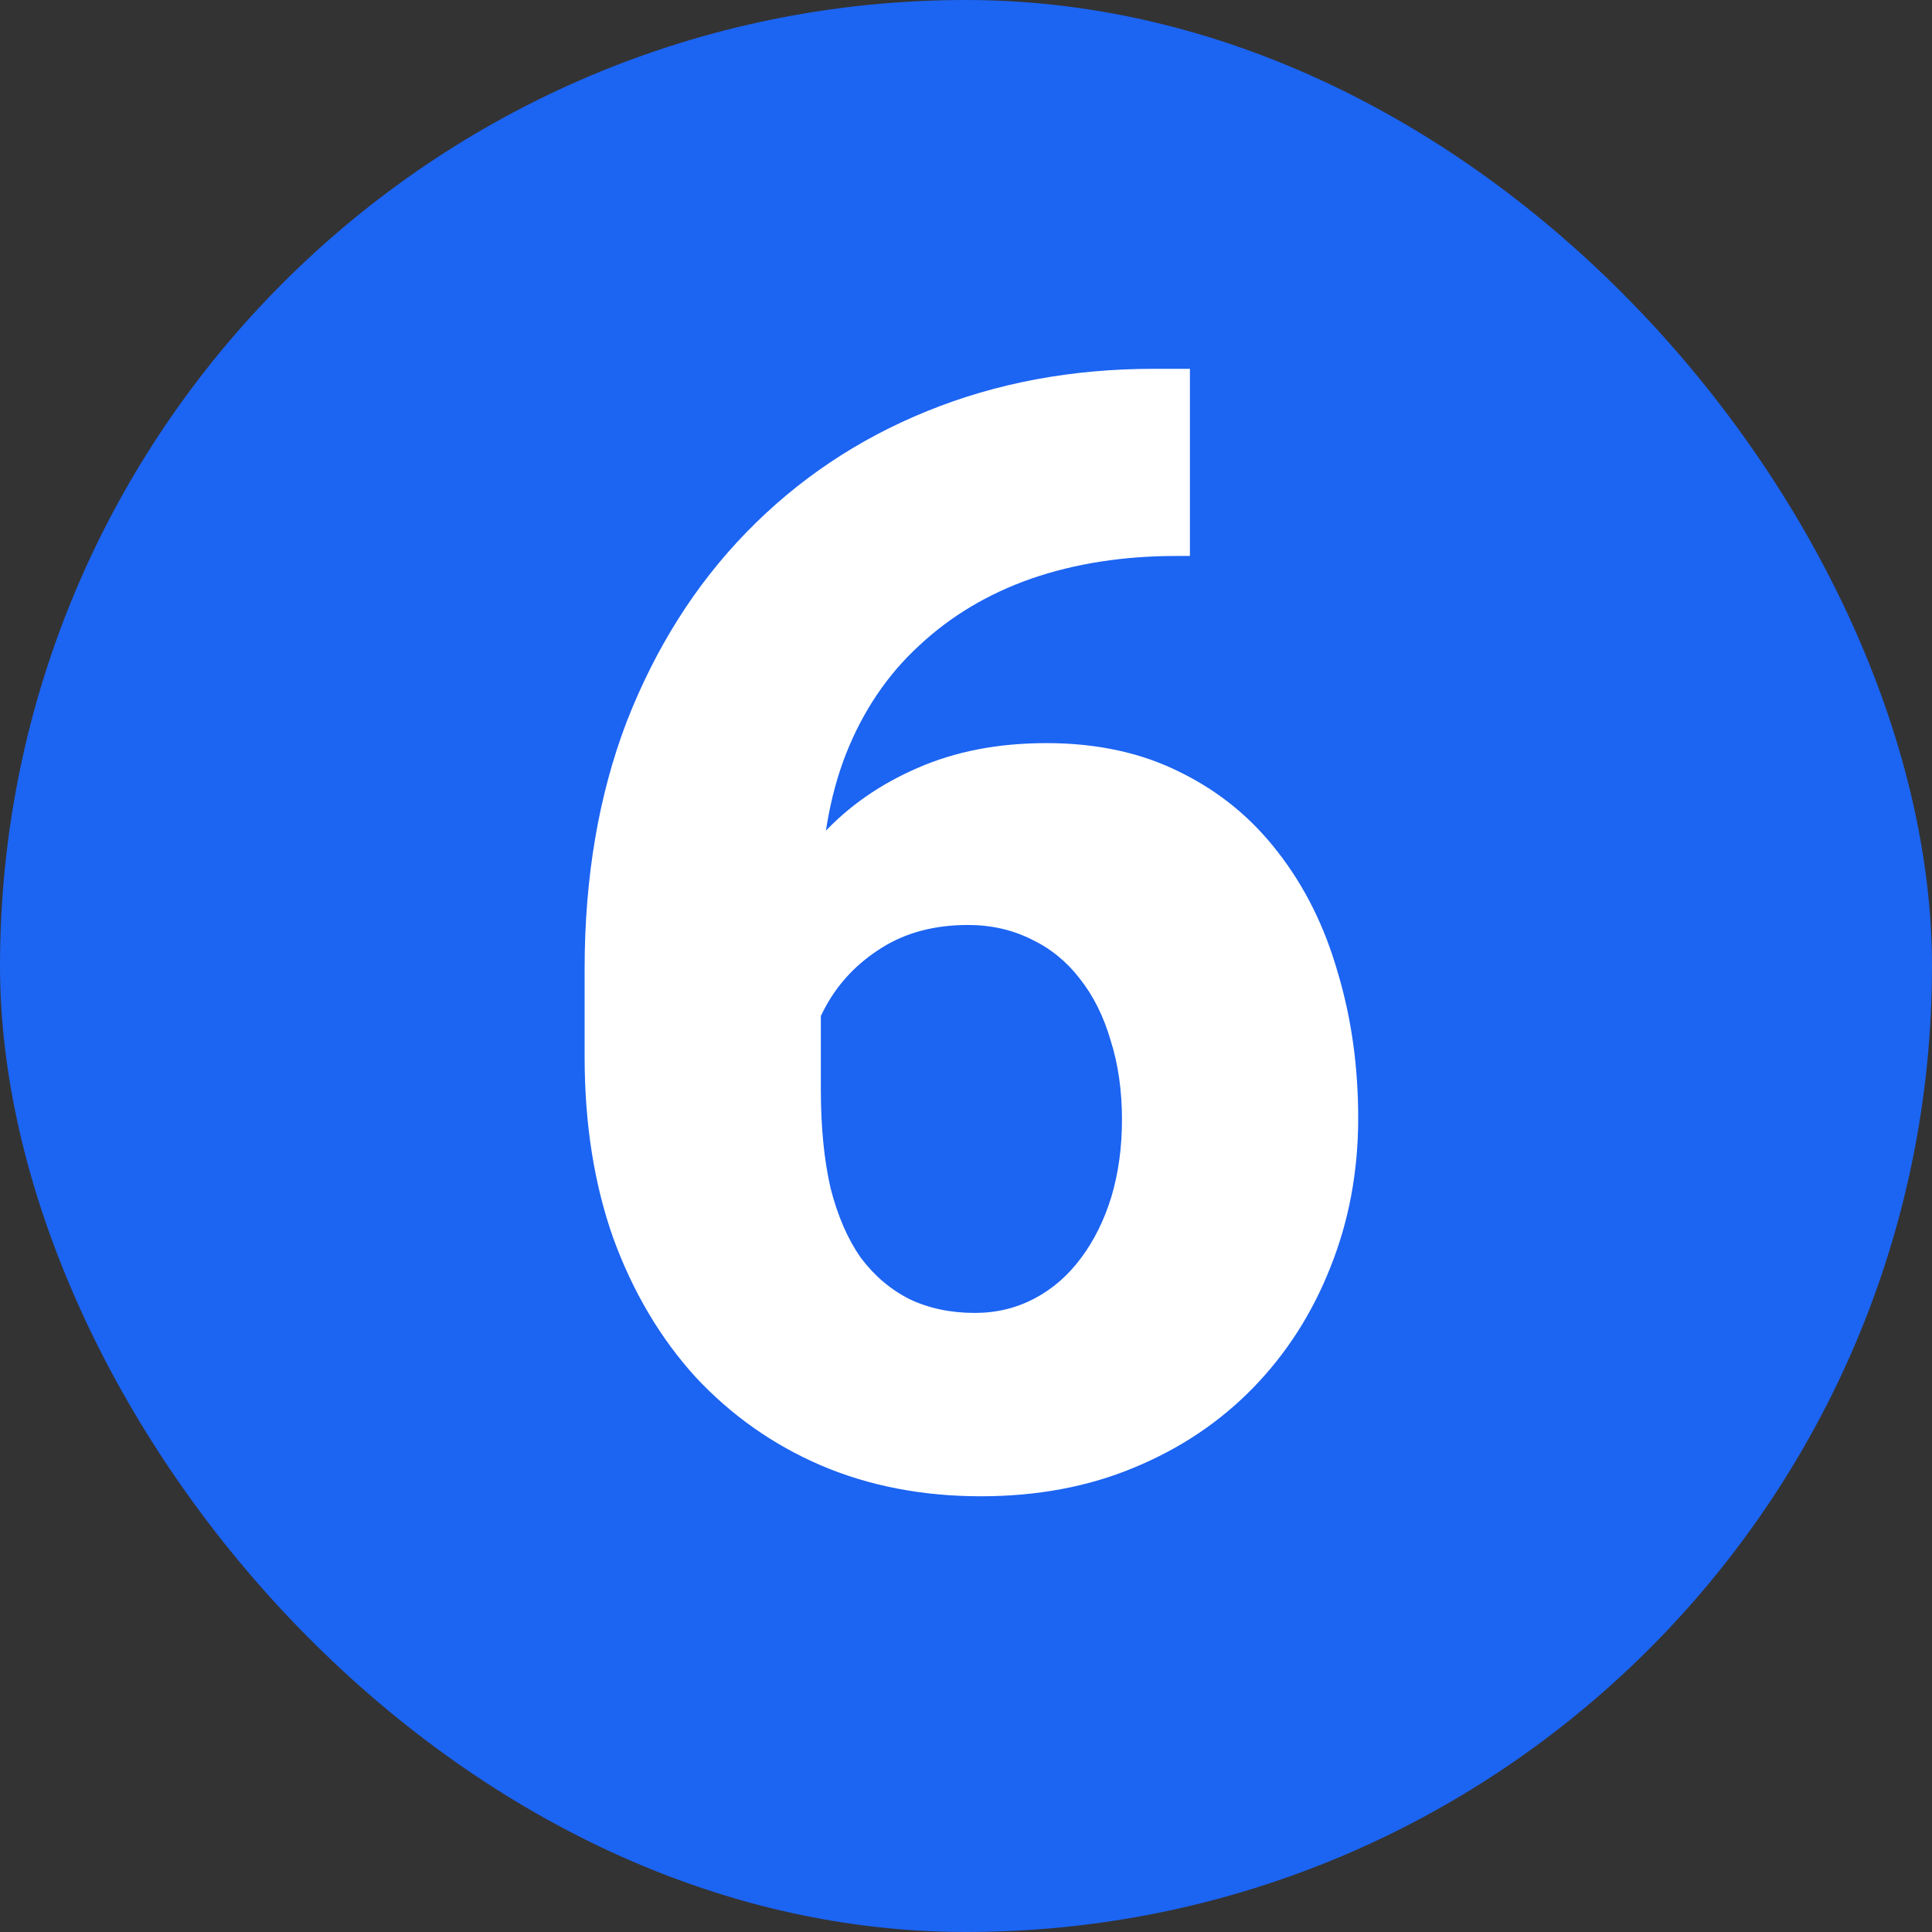 <svg xmlns="http://www.w3.org/2000/svg" width="30" height="30" viewBox="0 0 30 30" fill="none"><rect x="0" y="0" width="30" height="30" fill="#333333" stroke="none"/><rect width="30" height="30" rx="15" fill="#1C64F2"></rect><path d="M17.914 5.727H18.477V8.633H18.266C17.445 8.633 16.695 8.75 16.016 8.984C15.344 9.219 14.762 9.566 14.27 10.027C13.777 10.48 13.398 11.043 13.133 11.715C12.875 12.379 12.746 13.145 12.746 14.012V16.918C12.746 17.504 12.797 18.016 12.898 18.453C13.008 18.883 13.164 19.242 13.367 19.531C13.578 19.812 13.832 20.027 14.129 20.176C14.426 20.316 14.762 20.387 15.137 20.387C15.473 20.387 15.781 20.312 16.062 20.164C16.344 20.016 16.586 19.805 16.789 19.531C16.992 19.258 17.148 18.941 17.258 18.582C17.367 18.215 17.422 17.816 17.422 17.387C17.422 16.934 17.363 16.523 17.246 16.156C17.137 15.781 16.977 15.461 16.766 15.195C16.562 14.93 16.312 14.727 16.016 14.586C15.719 14.438 15.391 14.363 15.031 14.363C14.516 14.363 14.07 14.48 13.695 14.715C13.32 14.949 13.031 15.25 12.828 15.617C12.625 15.984 12.52 16.359 12.512 16.742L11.539 15.934C11.539 15.402 11.645 14.879 11.855 14.363C12.074 13.84 12.383 13.367 12.781 12.945C13.18 12.516 13.668 12.176 14.246 11.926C14.832 11.668 15.5 11.539 16.25 11.539C17.039 11.539 17.734 11.691 18.336 11.996C18.938 12.293 19.441 12.707 19.848 13.238C20.262 13.77 20.57 14.391 20.773 15.102C20.984 15.805 21.09 16.559 21.09 17.363C21.09 18.191 20.945 18.965 20.656 19.684C20.375 20.395 19.977 21.016 19.461 21.547C18.945 22.078 18.328 22.492 17.609 22.789C16.898 23.086 16.105 23.234 15.23 23.234C14.324 23.234 13.496 23.074 12.746 22.754C12.004 22.434 11.355 21.977 10.801 21.383C10.254 20.781 9.828 20.062 9.523 19.227C9.227 18.391 9.078 17.453 9.078 16.414V15.043C9.078 13.621 9.297 12.34 9.734 11.199C10.18 10.059 10.797 9.082 11.586 8.27C12.383 7.449 13.32 6.82 14.398 6.383C15.477 5.945 16.648 5.727 17.914 5.727Z" fill="white"></path></svg>